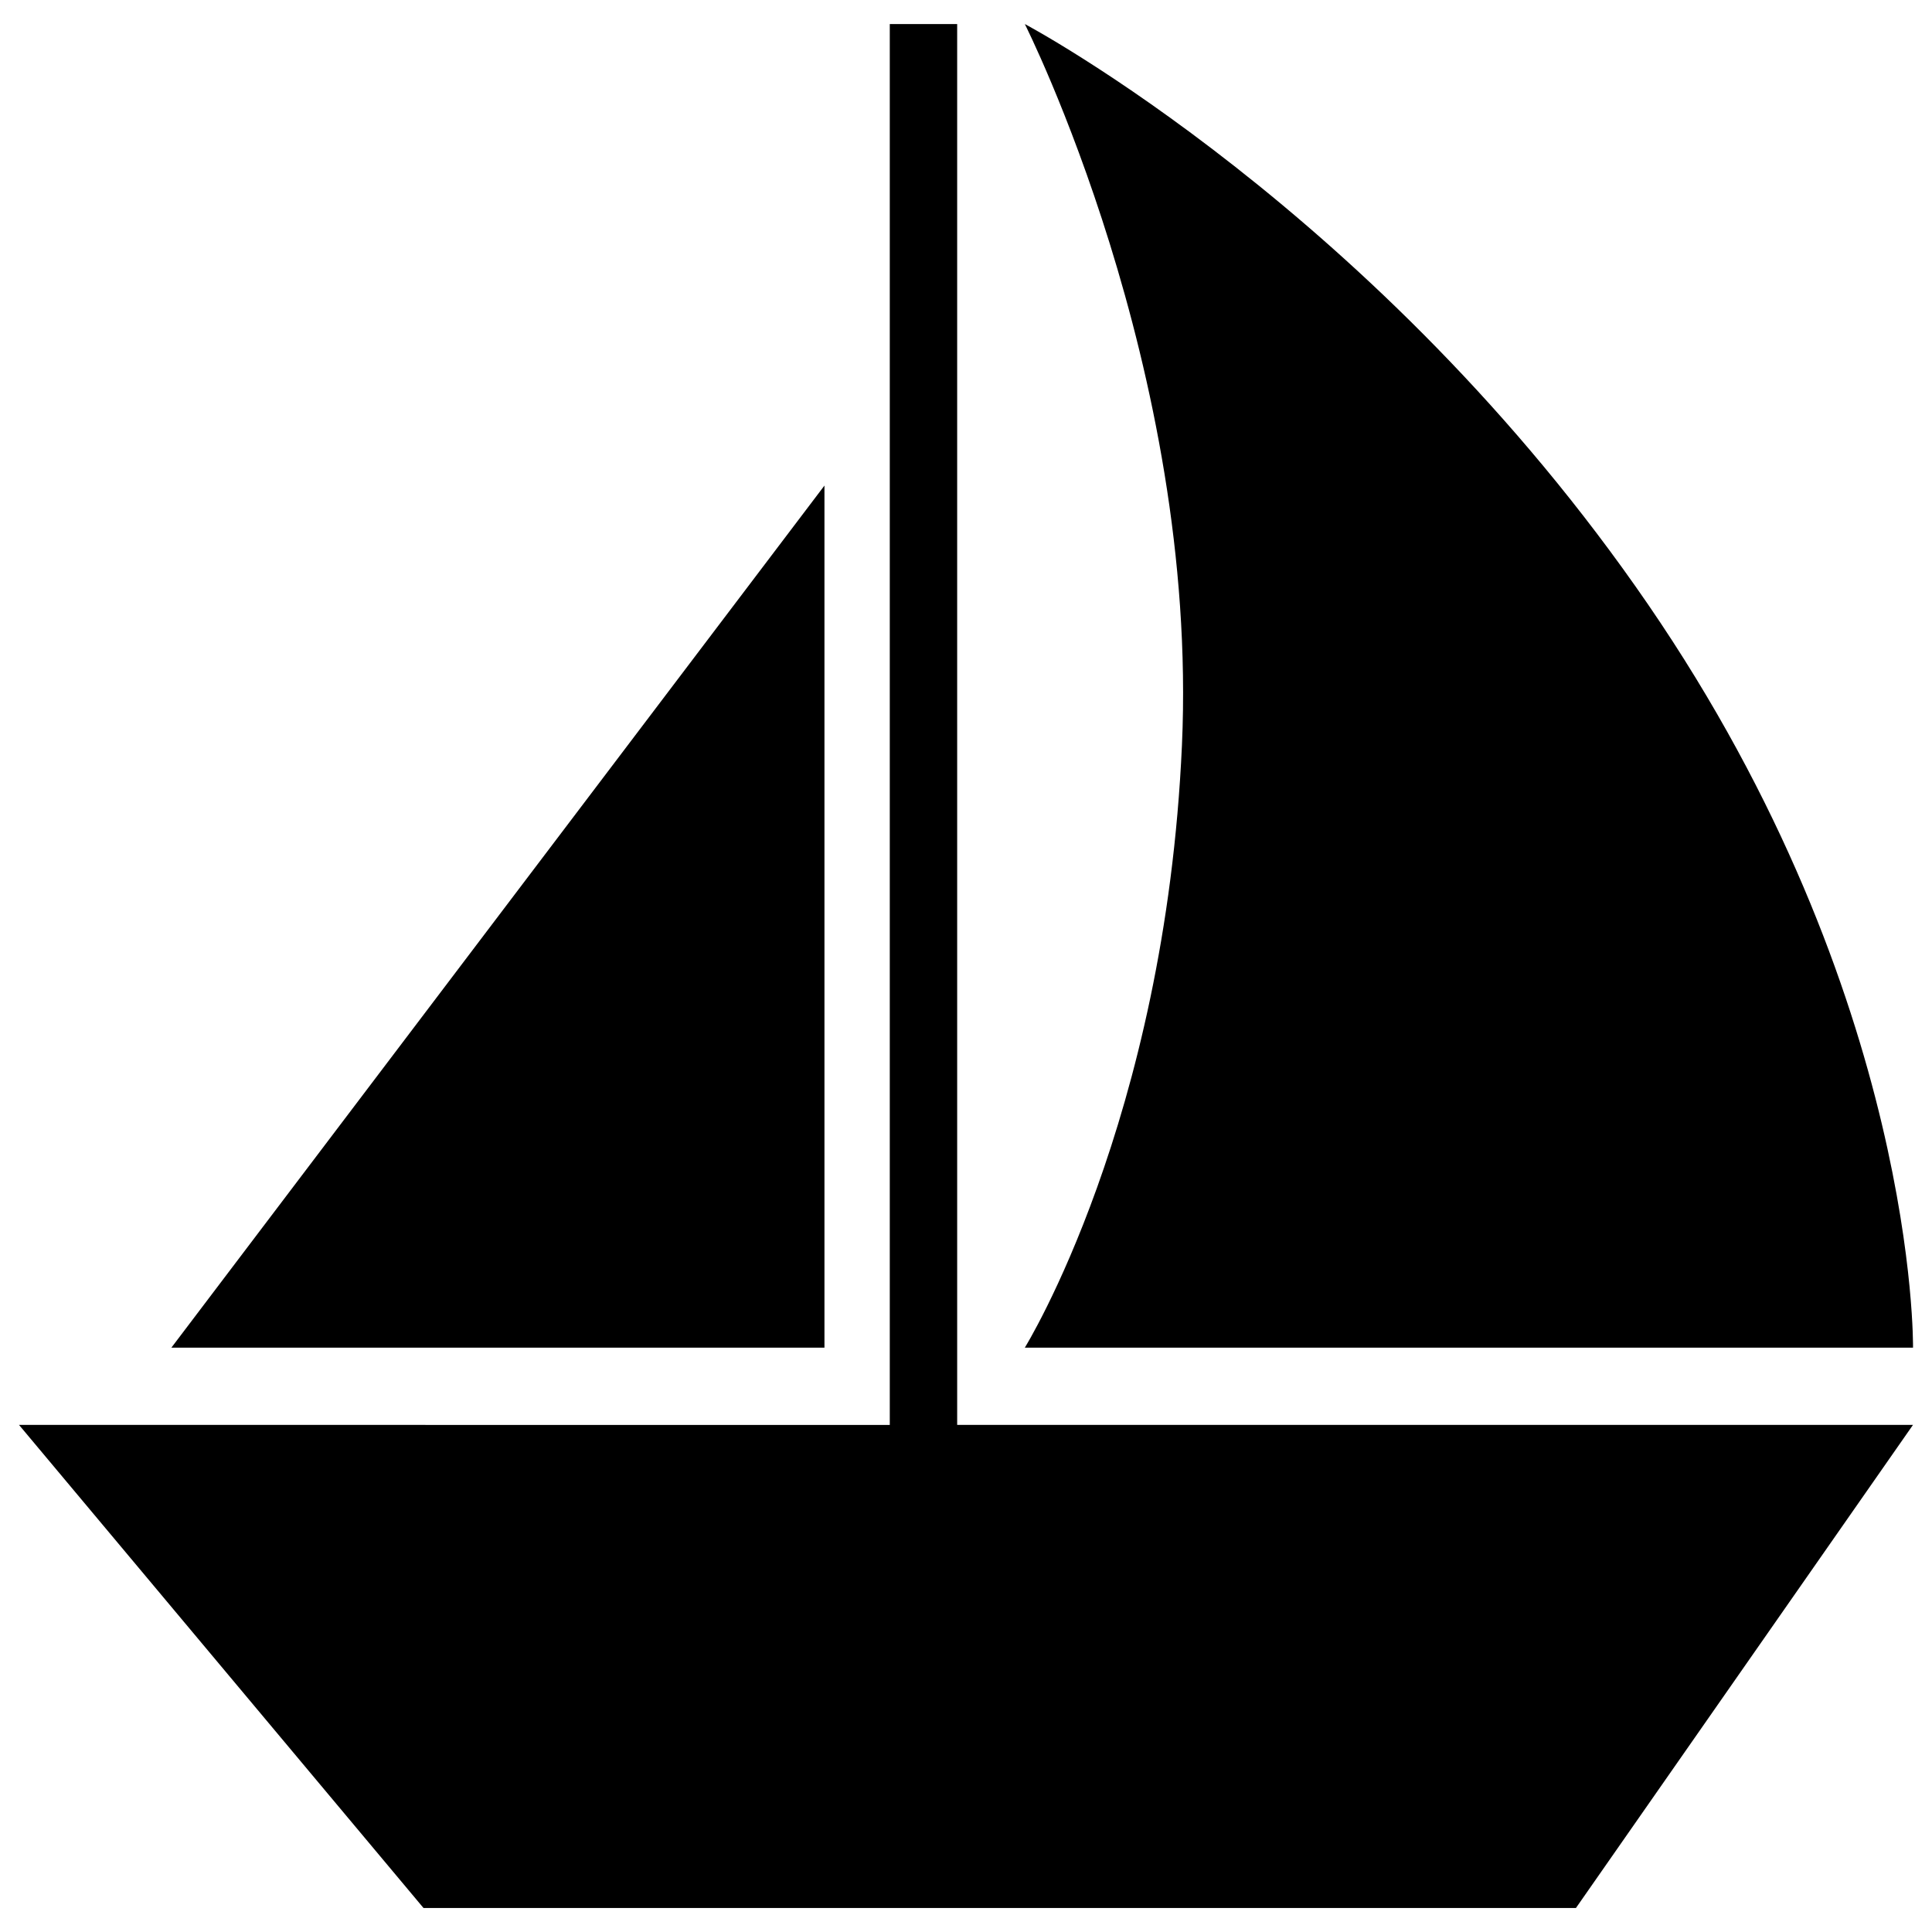 <?xml version="1.0" encoding="UTF-8"?>
<!-- Uploaded to: ICON Repo, www.svgrepo.com, Generator: ICON Repo Mixer Tools -->
<svg fill="#000000" width="800px" height="800px" version="1.1" viewBox="144 144 512 512" xmlns="http://www.w3.org/2000/svg">
 <g>
  <path d="m362.49 272.68-173.07 228.46h173.07z"/>
  <path d="m415.58 501.14h235.39s1.289-92.691-70.172-196.89c-71.473-104.21-165.21-153.88-165.21-153.88s46.098 91.352 41.641 191.09c-4.461 99.738-41.641 159.68-41.641 159.68z"/>
  <path d="m397.66 150.37h-17.859v371.25l-230.76-0.004 107.19 128.02h305.41l89.32-128.02h-253.3z"/>
 </g>
</svg>